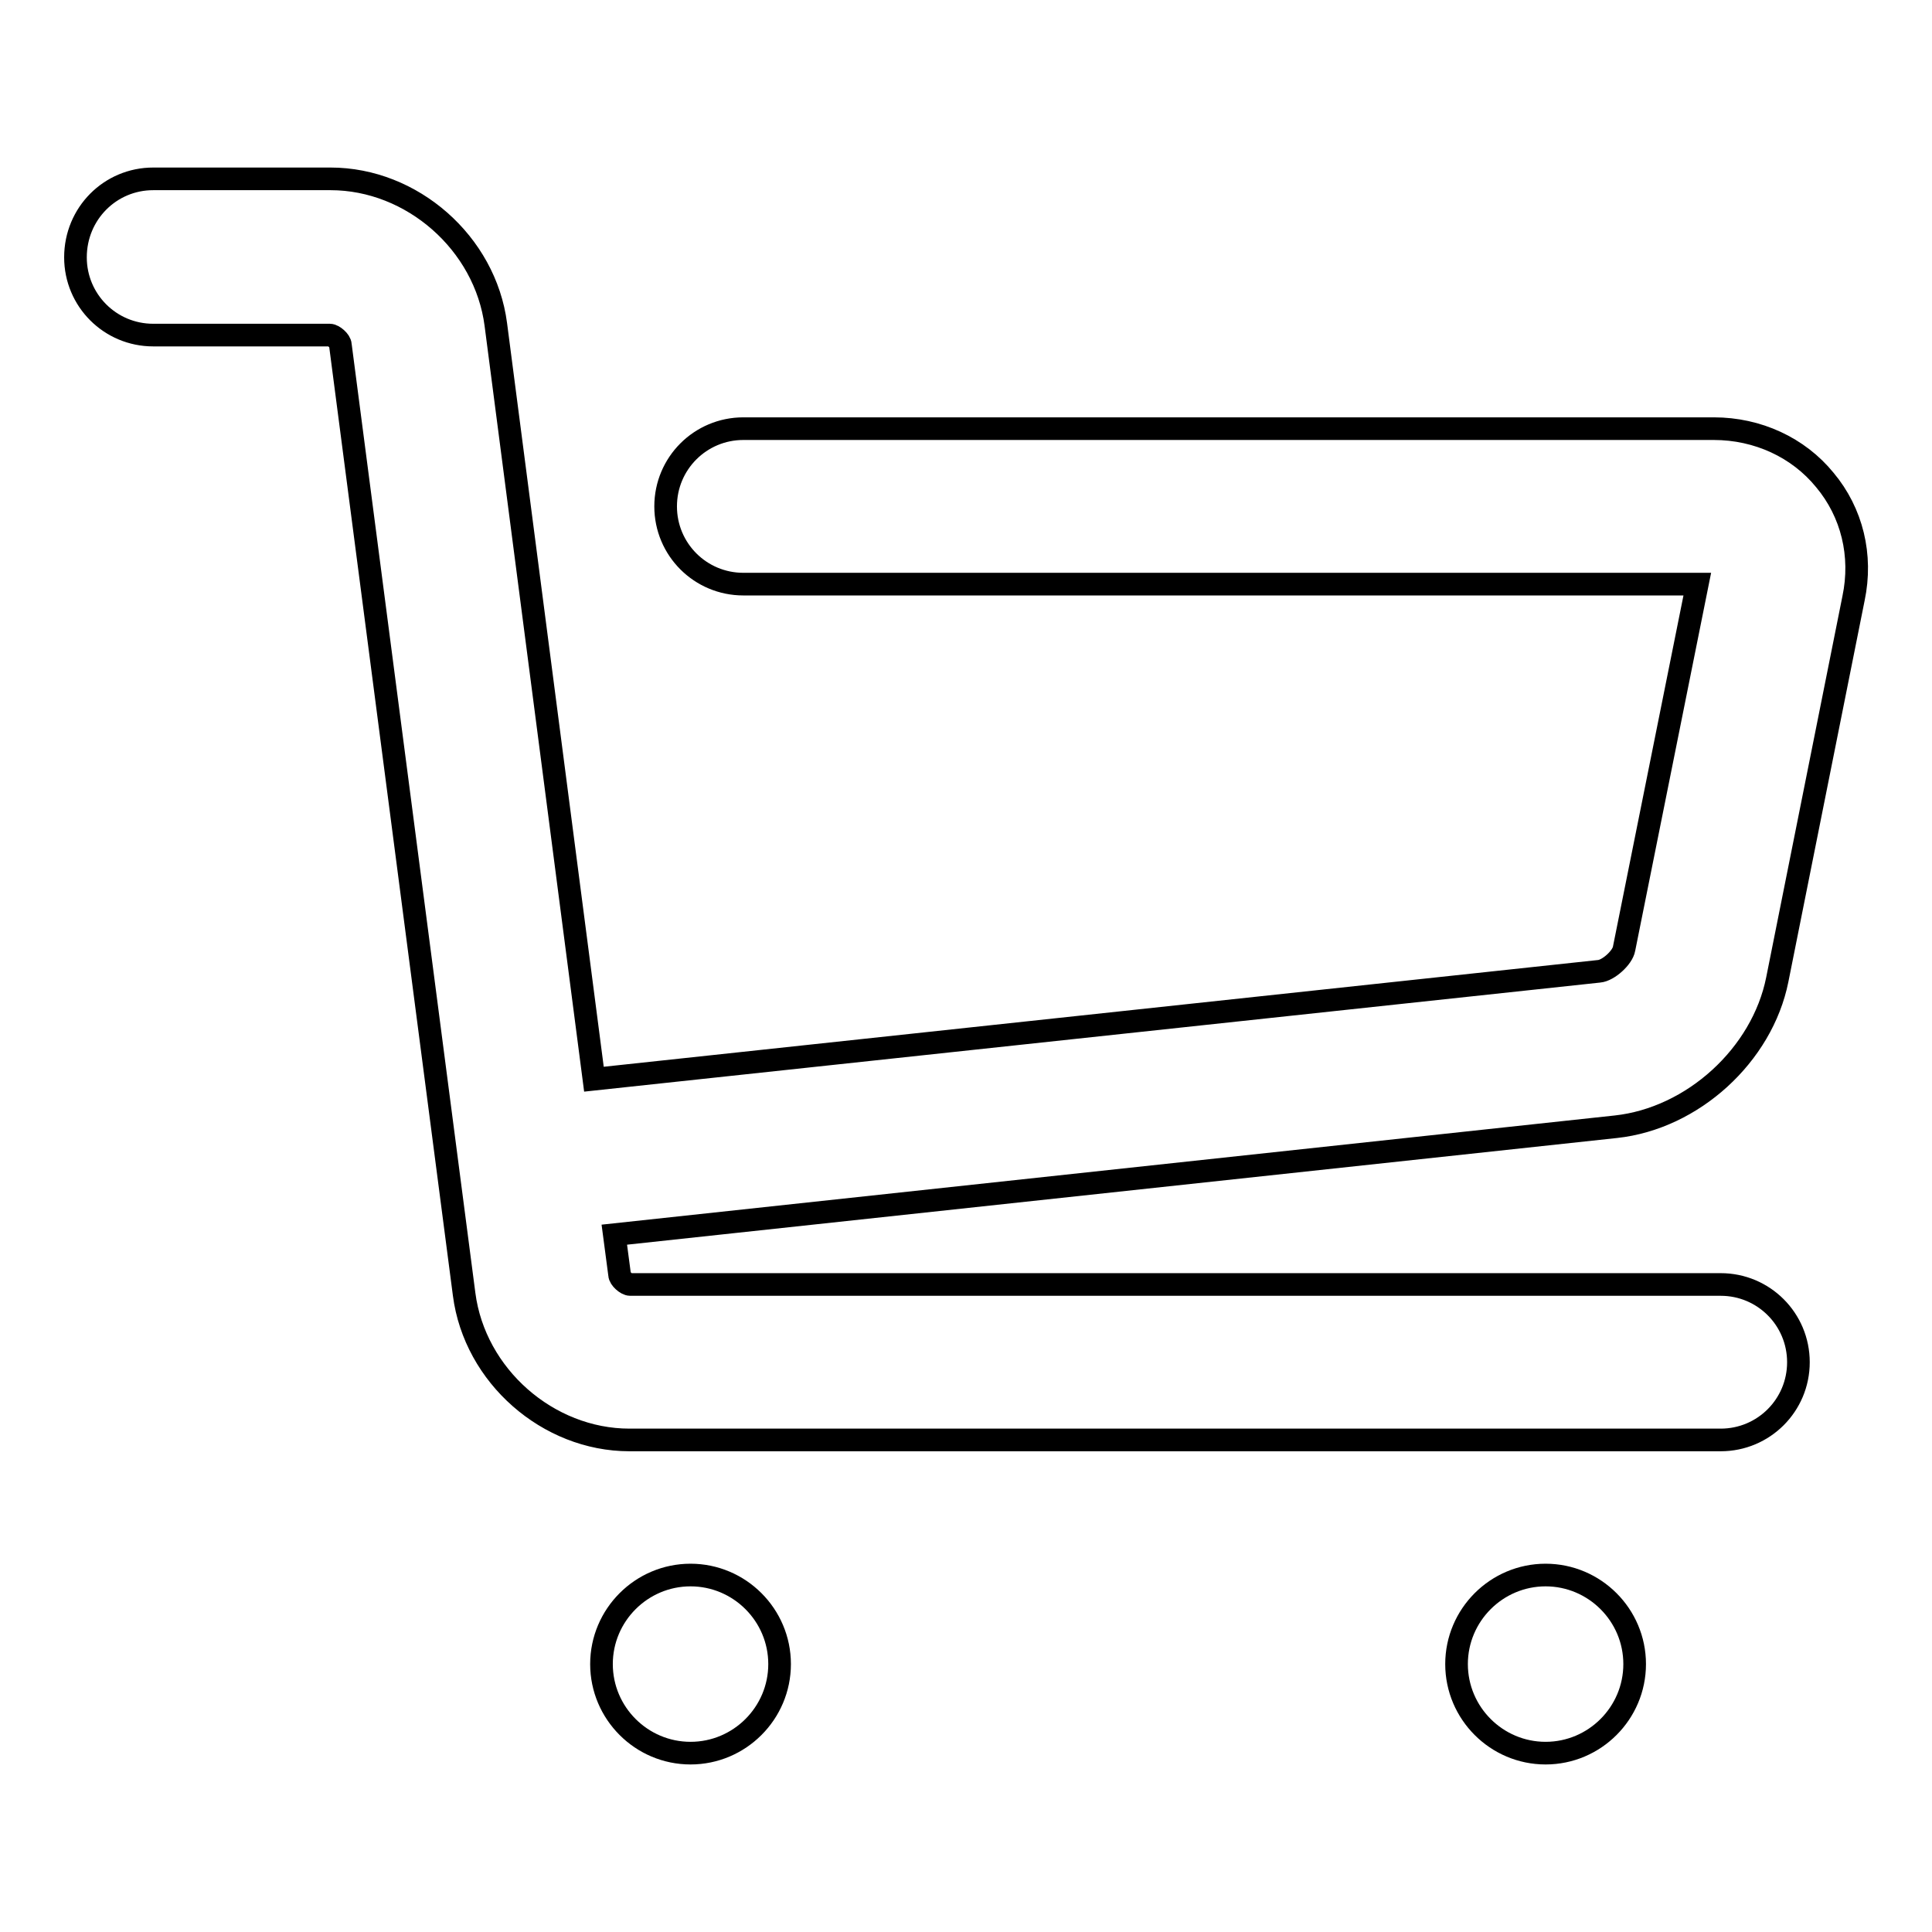 <?xml version="1.0" encoding="utf-8"?>
<!-- Svg Vector Icons : http://www.onlinewebfonts.com/icon -->
<!DOCTYPE svg PUBLIC "-//W3C//DTD SVG 1.1//EN" "http://www.w3.org/Graphics/SVG/1.1/DTD/svg11.dtd">
<svg version="1.1" xmlns="http://www.w3.org/2000/svg" xmlns:xlink="http://www.w3.org/1999/xlink" x="0px" y="0px" viewBox="0 0 256 256" enable-background="new 0 0 256 256" xml:space="preserve">
<g><g><path stroke-width="3" fill-opacity="0" stroke="#000000"  d="M235.5,129.8l10.1-50.5c1.2-5.7-0.2-11.4-3.8-15.7c-3.5-4.3-8.9-6.8-14.7-6.8H98.5c-5.7,0-10.3,4.6-10.3,10.3c0,5.7,4.6,10.3,10.3,10.3h126.4l-9.7,48.3c-0.2,1.2-2.1,2.9-3.3,3L78.7,143L65.7,43c-1.4-10.8-11.1-19.3-21.9-19.3H20.3c-5.7,0-10.3,4.6-10.3,10.4c0,5.7,4.6,10.3,10.3,10.3h23.4c0.5,0,1.4,0.8,1.4,1.3l16.4,125.8c1.4,10.8,11.1,19.3,21.9,19.3H228c5.7,0,10.3-4.6,10.3-10.3s-4.6-10.3-10.3-10.3H83.5c-0.5,0-1.4-0.8-1.4-1.3l-0.7-5.3l132.7-14.3C224.3,148.2,233.5,139.8,235.5,129.8z"/><path stroke-width="3" fill-opacity="0" stroke="#000000"  d="M193,220.5c0,6.5,5.3,11.8,11.8,11.8s11.8-5.3,11.8-11.8l0,0c0-6.5-5.3-11.8-11.8-11.8S193,214,193,220.5L193,220.5z"/><path stroke-width="3" fill-opacity="0" stroke="#000000"  d="M79.7,220.5c0,6.5,5.3,11.8,11.8,11.8c6.5,0,11.8-5.3,11.8-11.8s-5.3-11.8-11.8-11.8C85,208.7,79.7,214,79.7,220.5L79.7,220.5z"/></g></g>
</svg>